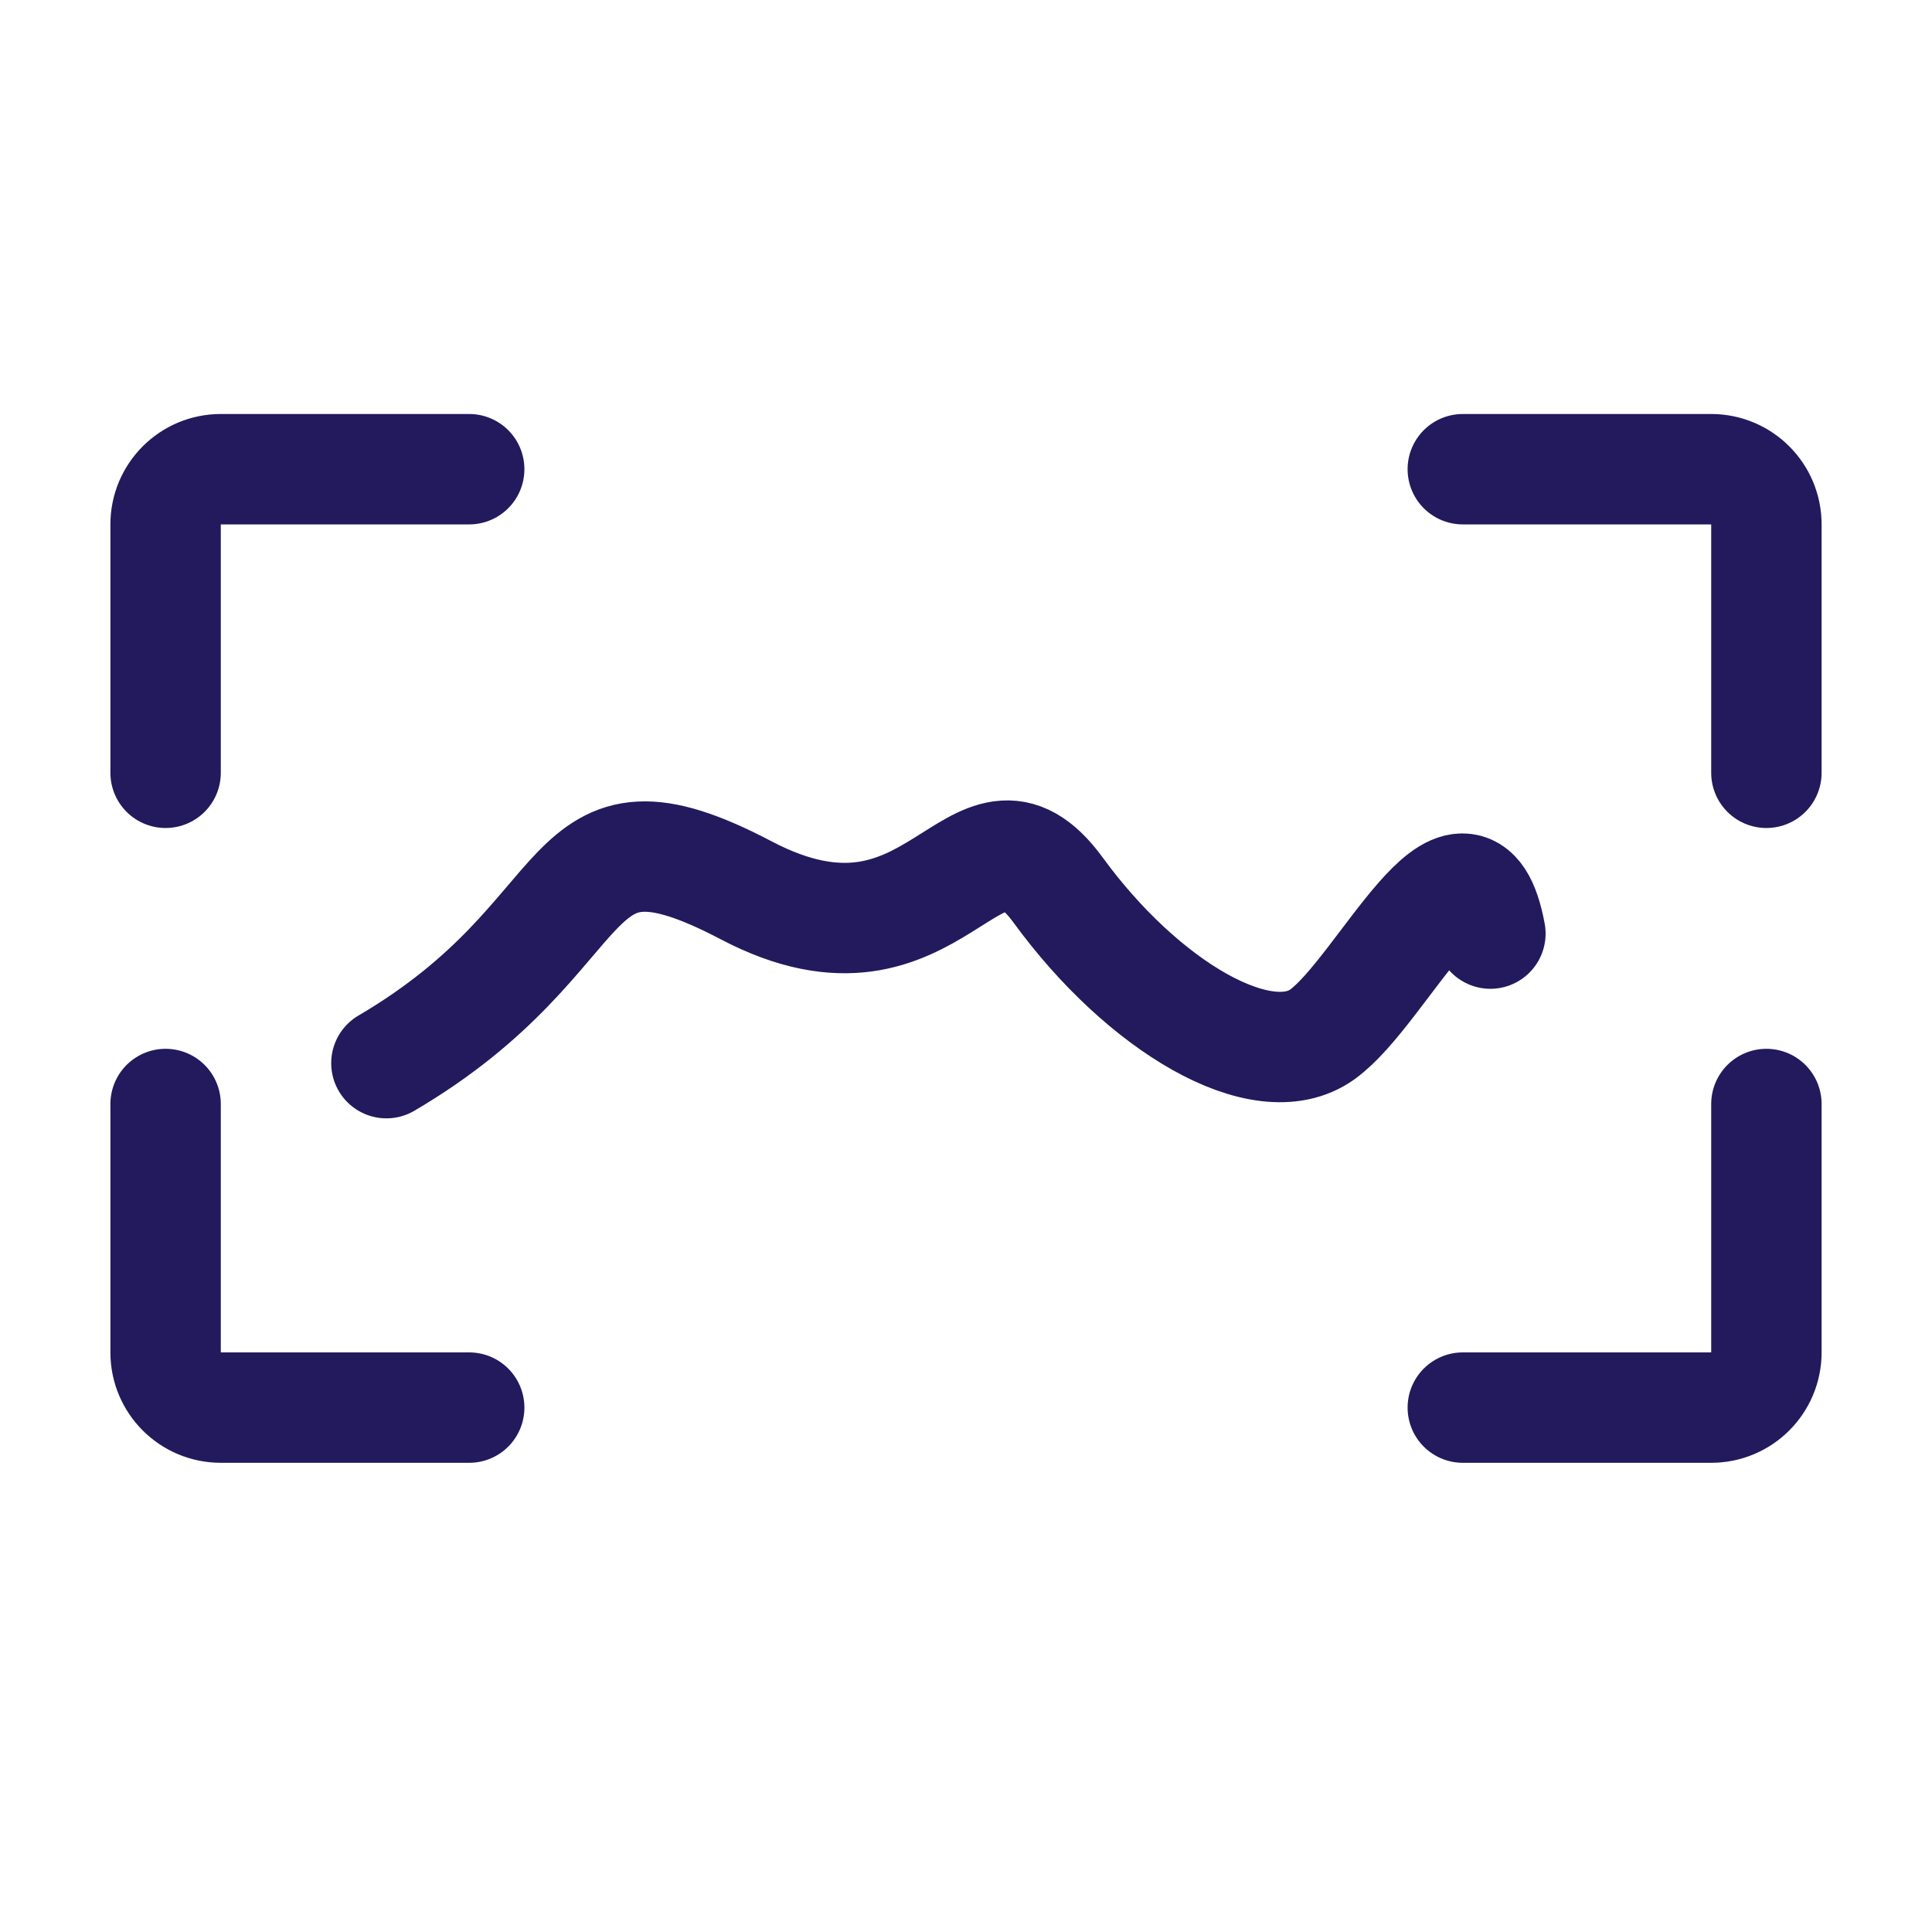 <svg width="70" height="70" viewBox="0 0 70 70" fill="none" xmlns="http://www.w3.org/2000/svg">
<path d="M17 17H8C6.895 17 6 17.895 6 19V28" stroke="#221A5D" stroke-width="4" stroke-linecap="round" stroke-linejoin="round"/>
<path d="M6 40L6 49C6 50.105 6.895 51 8 51L17 51" stroke="#221A5D" stroke-width="4" stroke-linecap="round" stroke-linejoin="round"/>
<path d="M53 17H62C63.105 17 64 17.895 64 19V28" stroke="#221A5D" stroke-width="4" stroke-linecap="round" stroke-linejoin="round"/>
<path d="M64 40L64 49C64 50.105 63.105 51 62 51L53 51" stroke="#221A5D" stroke-width="4" stroke-linecap="round" stroke-linejoin="round"/>
<path d="M14 38.52C22 33.826 20.087 28.611 27.044 32.262C34 35.912 35.304 28.09 38.348 32.262C41.391 36.434 45.739 39.041 47.913 37.477C50.087 35.912 53.13 29.133 54 33.826" stroke="#221A5D" stroke-width="4" stroke-linecap="round"/>
</svg>
